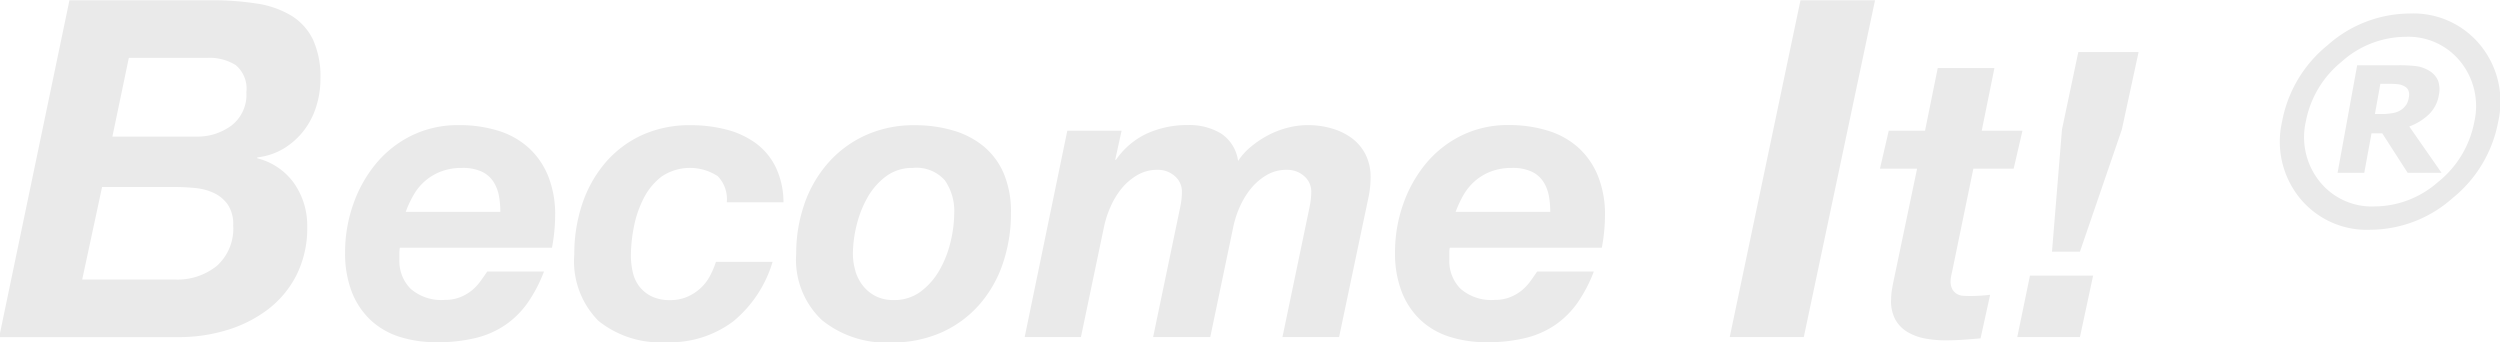 <svg id="Shape" xmlns="http://www.w3.org/2000/svg" width="137.781" height="18.875" viewBox="0 0 137.781 18.875">
  <defs>
    <style>
      .cls-1 {
        fill: #eaeaea;
        fill-rule: evenodd;
      }
    </style>
  </defs>
  <path id="_" data-name="®" class="cls-1" d="M136.7,3.085a4.758,4.758,0,0,0-3.892-1.746,6.862,6.862,0,0,0-4.529,1.746A7.068,7.068,0,0,0,125.77,7.3a4.934,4.934,0,0,0,.978,4.211,4.758,4.758,0,0,0,3.892,1.745,6.862,6.862,0,0,0,4.529-1.745A7.063,7.063,0,0,0,137.682,7.3,4.935,4.935,0,0,0,136.7,3.085Zm-2.3,7.509a5.321,5.321,0,0,1-3.532,1.377,3.68,3.68,0,0,1-3.03-1.377,3.9,3.9,0,0,1-.759-3.3A5.577,5.577,0,0,1,129.046,4a5.321,5.321,0,0,1,3.533-1.377A3.679,3.679,0,0,1,135.608,4a3.9,3.9,0,0,1,.759,3.3A5.572,5.572,0,0,1,134.406,10.594Zm-1.62-3.03a3.1,3.1,0,0,0,1.069-.654,1.9,1.9,0,0,0,.56-1.067,1.459,1.459,0,0,0-.043-0.806,1.176,1.176,0,0,0-.5-0.551,1.829,1.829,0,0,0-.705-0.248,8.12,8.12,0,0,0-1-.048h-2.251l-1.081,5.929H130.3l0.4-2.176h0.592l1.4,2.176h1.868Zm-0.168-1.2a0.929,0.929,0,0,1-.286.288,1.192,1.192,0,0,1-.452.175,3.452,3.452,0,0,1-.636.051h-0.351l0.3-1.666h0.462a4.668,4.668,0,0,1,.5.024,0.88,0.88,0,0,1,.374.12,0.451,0.451,0,0,1,.22.25,0.674,0.674,0,0,1,.017.339A1.192,1.192,0,0,1,132.618,6.368Z" transform="translate(0 -0.594)"/>
  <path id="Become_It_" data-name="Become It!" class="cls-1" d="M10.822,8.122a3.149,3.149,0,0,0,1.937-.611,2.14,2.14,0,0,0,.819-1.833,1.694,1.694,0,0,0-.585-1.495,2.73,2.73,0,0,0-1.573-.4H7.1L6.194,8.122h4.628Zm0.806-7.514A15.83,15.83,0,0,1,14.15.79a5.174,5.174,0,0,1,1.9.663,3.17,3.17,0,0,1,1.2,1.326A4.925,4.925,0,0,1,17.66,4.95a5.021,5.021,0,0,1-.234,1.521A4.205,4.205,0,0,1,16.737,7.8a4.057,4.057,0,0,1-1.092.975,3.641,3.641,0,0,1-1.469.494V9.318a3.532,3.532,0,0,1,2.041,1.391,4.062,4.062,0,0,1,.715,2.379,5.747,5.747,0,0,1-.585,2.652,5.5,5.5,0,0,1-1.573,1.9,7.135,7.135,0,0,1-2.262,1.144,9.1,9.1,0,0,1-2.678.39h-9.88L3.828,0.608h7.8ZM9.652,16a3.453,3.453,0,0,0,2.3-.754,2.756,2.756,0,0,0,.9-2.236,1.931,1.931,0,0,0-.3-1.144,1.963,1.963,0,0,0-.767-0.637,3.079,3.079,0,0,0-1.04-.273Q10.172,10.9,9.626,10.9h-4L4.53,16H9.652ZM27.5,11.4a2.2,2.2,0,0,0-.3-0.781,1.549,1.549,0,0,0-.638-0.561,2.473,2.473,0,0,0-1.1-.209,3.183,3.183,0,0,0-1.166.2,2.924,2.924,0,0,0-.88.528,3.029,3.029,0,0,0-.627.77,5.873,5.873,0,0,0-.429.924h5.214A4.922,4.922,0,0,0,27.5,11.4Zm-5.489,3.047V14.9a2.171,2.171,0,0,0,.616,1.606,2.576,2.576,0,0,0,1.892.616,2.233,2.233,0,0,0,.825-0.143,2.454,2.454,0,0,0,.638-0.363,2.645,2.645,0,0,0,.484-0.506q0.209-.286.385-0.55H29.98a8,8,0,0,1-.88,1.694,4.917,4.917,0,0,1-1.21,1.221,5,5,0,0,1-1.639.737,8.7,8.7,0,0,1-2.167.242A6.622,6.622,0,0,1,22,19.15a4.173,4.173,0,0,1-1.595-.935,4.244,4.244,0,0,1-1.023-1.551,5.875,5.875,0,0,1-.363-2.156,7.939,7.939,0,0,1,.44-2.629,7.263,7.263,0,0,1,1.243-2.244,5.961,5.961,0,0,1,1.969-1.562,5.775,5.775,0,0,1,2.618-.583,7.2,7.2,0,0,1,2.167.308,4.444,4.444,0,0,1,1.672.935A4.258,4.258,0,0,1,30.211,10.3a5.665,5.665,0,0,1,.385,2.167,9.773,9.773,0,0,1-.176,1.782H22.038a1.012,1.012,0,0,0-.022.2h0Zm17.523-4.158a2.8,2.8,0,0,0-3.069.033,3.518,3.518,0,0,0-.99,1.2,5.856,5.856,0,0,0-.539,1.573,8.261,8.261,0,0,0-.165,1.573,4.012,4.012,0,0,0,.11.957,1.982,1.982,0,0,0,.374.781,1.918,1.918,0,0,0,.671.528,2.276,2.276,0,0,0,1,.2,2.335,2.335,0,0,0,.935-0.176,2.664,2.664,0,0,0,.726-0.462,2.494,2.494,0,0,0,.528-0.671,4.557,4.557,0,0,0,.341-0.8h3.124A6.749,6.749,0,0,1,40.418,18.3a5.8,5.8,0,0,1-3.707,1.155,5.44,5.44,0,0,1-3.729-1.177A4.674,4.674,0,0,1,31.651,14.6a8.606,8.606,0,0,1,.429-2.739,6.828,6.828,0,0,1,1.254-2.266,5.884,5.884,0,0,1,2.013-1.54,6.318,6.318,0,0,1,2.728-.561,7.707,7.707,0,0,1,1.958.242,4.76,4.76,0,0,1,1.617.748,3.6,3.6,0,0,1,1.1,1.32,4.49,4.49,0,0,1,.429,1.936H40.055A1.813,1.813,0,0,0,39.538,10.284Zm7.612,5.258a2.4,2.4,0,0,0,.429.814,2.107,2.107,0,0,0,.7.561,2.134,2.134,0,0,0,.968.209,2.43,2.43,0,0,0,1.507-.473,3.861,3.861,0,0,0,1.034-1.188,5.835,5.835,0,0,0,.605-1.551,6.8,6.8,0,0,0,.2-1.562,2.952,2.952,0,0,0-.517-1.826,2.087,2.087,0,0,0-1.771-.682,2.4,2.4,0,0,0-1.485.473A3.774,3.774,0,0,0,47.8,11.494a5.921,5.921,0,0,0-.594,1.529,6.661,6.661,0,0,0-.2,1.551A3.246,3.246,0,0,0,47.15,15.542Zm-2.816-3.707a6.8,6.8,0,0,1,1.3-2.255,6.112,6.112,0,0,1,2.057-1.529,6.41,6.41,0,0,1,2.728-.561,7.364,7.364,0,0,1,2.145.3,4.685,4.685,0,0,1,1.683.891,3.956,3.956,0,0,1,1.089,1.5,5.416,5.416,0,0,1,.385,2.134,8.558,8.558,0,0,1-.451,2.805,6.662,6.662,0,0,1-1.309,2.277,6.07,6.07,0,0,1-2.079,1.518,6.713,6.713,0,0,1-2.783.55A5.619,5.619,0,0,1,45.3,18.237a4.569,4.569,0,0,1-1.419-3.663A8.219,8.219,0,0,1,44.334,11.835ZM61.813,7.8L61.461,9.4h0.044a4.268,4.268,0,0,1,1.716-1.452,5.394,5.394,0,0,1,2.266-.462,3.367,3.367,0,0,1,1.8.462,2.14,2.14,0,0,1,.946,1.518,3.541,3.541,0,0,1,.726-0.8,5.413,5.413,0,0,1,.946-0.627,4.941,4.941,0,0,1,1.067-.407,4.489,4.489,0,0,1,1.111-.143,4.744,4.744,0,0,1,1.287.176,3.47,3.47,0,0,1,1.111.528,2.561,2.561,0,0,1,.77.9,2.731,2.731,0,0,1,.286,1.276,5.335,5.335,0,0,1-.11,1.067q-0.11.539-.22,1.045L73.8,19.172H70.679l1.5-7.194a4.189,4.189,0,0,0,.088-0.814,1.12,1.12,0,0,0-.385-0.858A1.4,1.4,0,0,0,70.9,9.954a2.117,2.117,0,0,0-1.111.3A3.222,3.222,0,0,0,68.93,11a4.438,4.438,0,0,0-.605,1,5.4,5.4,0,0,0-.352,1.078L66.7,19.172H63.551l1.5-7.194a4.189,4.189,0,0,0,.088-0.814,1.12,1.12,0,0,0-.385-0.858,1.4,1.4,0,0,0-.979-0.352,2.117,2.117,0,0,0-1.111.3A3.222,3.222,0,0,0,61.8,11a4.438,4.438,0,0,0-.6,1,5.4,5.4,0,0,0-.352,1.078l-1.276,6.094h-3.1L58.821,7.8h2.992Zm23.551,3.6a2.194,2.194,0,0,0-.3-0.781,1.548,1.548,0,0,0-.638-0.561,2.472,2.472,0,0,0-1.1-.209,3.183,3.183,0,0,0-1.166.2,2.925,2.925,0,0,0-.88.528,3.033,3.033,0,0,0-.627.77,5.873,5.873,0,0,0-.429.924h5.214A4.922,4.922,0,0,0,85.364,11.4Zm-5.489,3.047V14.9a2.171,2.171,0,0,0,.616,1.606,2.576,2.576,0,0,0,1.892.616,2.233,2.233,0,0,0,.825-0.143,2.452,2.452,0,0,0,.638-0.363,2.642,2.642,0,0,0,.484-0.506q0.209-.286.385-0.55h3.124a7.992,7.992,0,0,1-.88,1.694,4.915,4.915,0,0,1-1.21,1.221,5,5,0,0,1-1.639.737,8.7,8.7,0,0,1-2.167.242,6.622,6.622,0,0,1-2.079-.308,4.174,4.174,0,0,1-1.595-.935,4.244,4.244,0,0,1-1.023-1.551,5.875,5.875,0,0,1-.363-2.156,7.942,7.942,0,0,1,.44-2.629,7.265,7.265,0,0,1,1.243-2.244,5.962,5.962,0,0,1,1.969-1.562,5.775,5.775,0,0,1,2.618-.583A7.2,7.2,0,0,1,85.32,7.8a4.444,4.444,0,0,1,1.672.935A4.258,4.258,0,0,1,88.07,10.3a5.663,5.663,0,0,1,.385,2.167,9.773,9.773,0,0,1-.176,1.782H79.9a1.012,1.012,0,0,0-.022.2h0ZM103.337,0.608L99.411,19.172H95.329l3.9-18.564h4.108Zm8.125,7.19-0.484,2.09h-2.222l-1.166,5.654q-0.043.176-.066,0.319a1.666,1.666,0,0,0-.022.209,0.927,0.927,0,0,0,.1.473,0.7,0.7,0,0,0,.253.253,0.771,0.771,0,0,0,.341.1q0.188,0.011.363,0.011a9.393,9.393,0,0,0,1.122-.066l-0.528,2.4q-0.483.044-.968,0.077t-0.99.033a6.027,6.027,0,0,1-1.089-.1,2.933,2.933,0,0,1-.968-0.352,1.874,1.874,0,0,1-.682-0.693,2.153,2.153,0,0,1-.231-1.144,3.208,3.208,0,0,1,.044-0.495c0.03-.183.066-0.378,0.11-0.583l1.276-6.094h-2.046l0.484-2.09h2l0.7-3.454h3.124l-0.7,3.454h2.244Zm3.168,6.666h-1.54l0.55-6.732,0.9-4.268h3.322L116.94,7.732Zm0.726,1.32-0.726,3.388h-3.454l0.7-3.388h3.476Z" transform="translate(0 -0.594)"/>
</svg>
